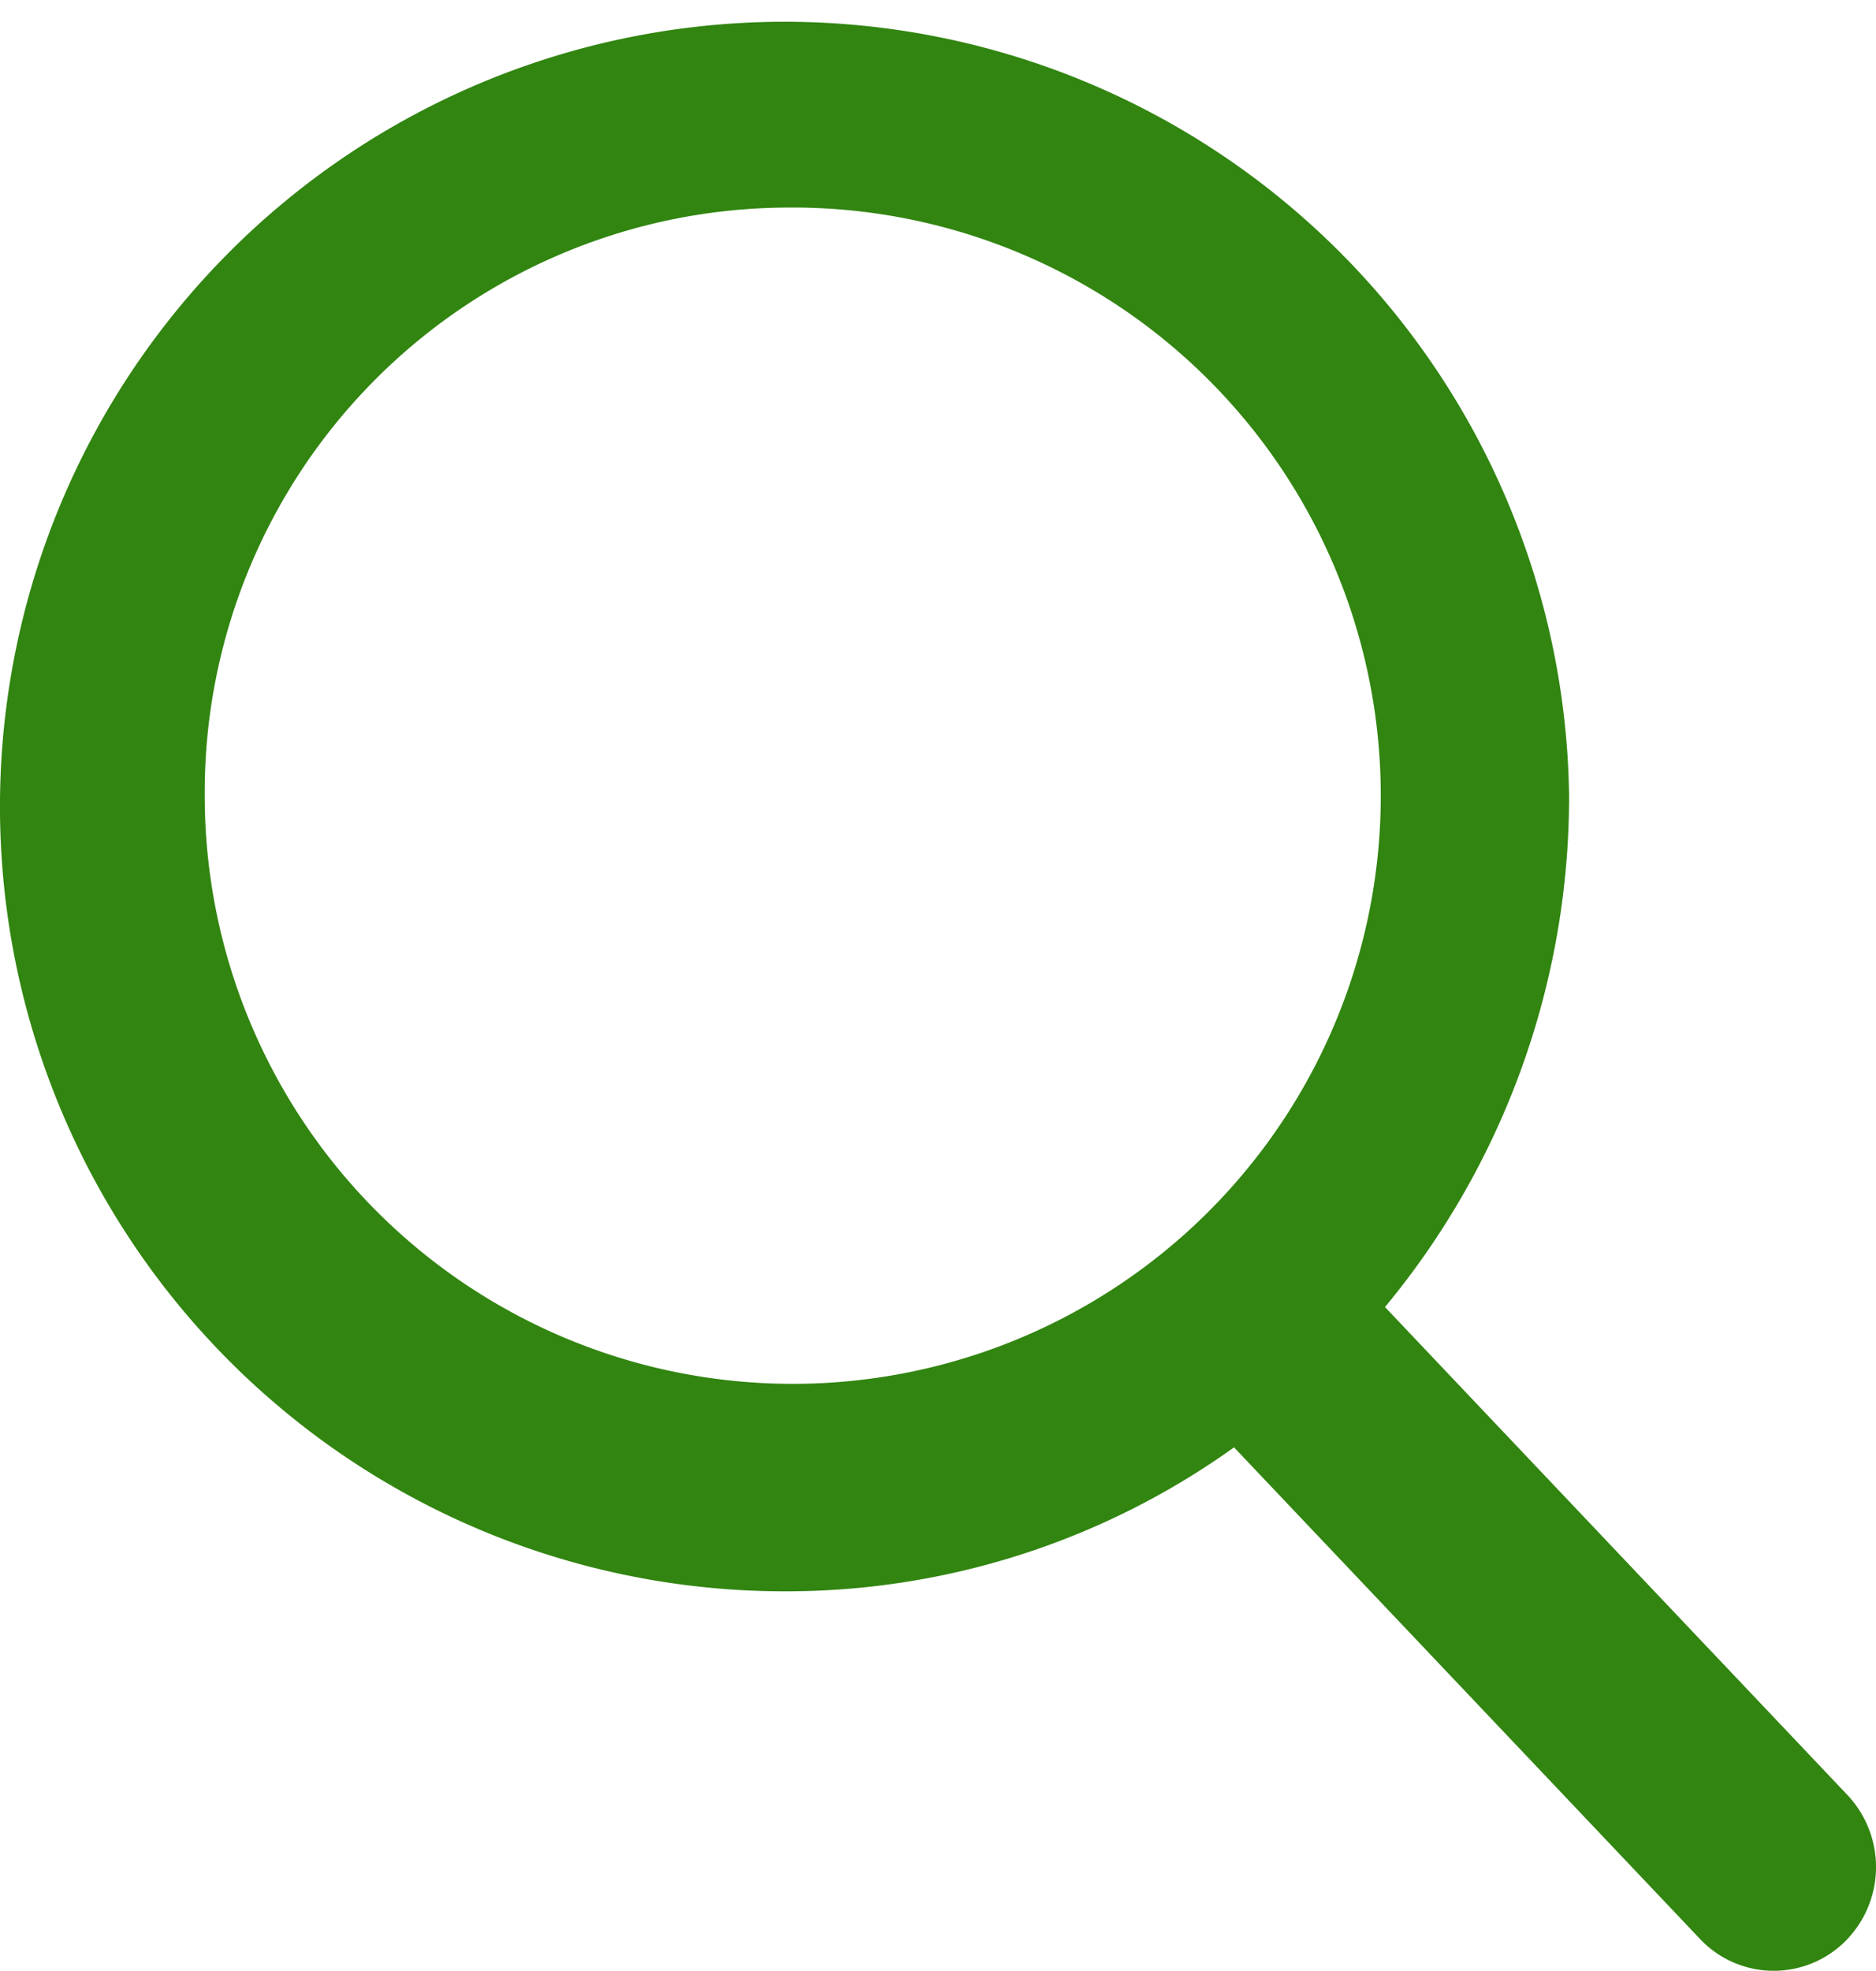 <svg xmlns="http://www.w3.org/2000/svg" width="19.994" height="20.999" viewBox="0 0 19.994 20.999">
  <path id="icon-search" d="M1394.688,149.127l-4.929-5.2a8.522,8.522,0,0,0,1.962-5.45,8.362,8.362,0,1,0-8.361,8.479,8.194,8.194,0,0,0,4.79-1.534l4.966,5.238a1.08,1.08,0,0,0,1.542.031A1.118,1.118,0,0,0,1394.688,149.127Zm-11.328-16.915a6.267,6.267,0,1,1-6.18,6.267A6.231,6.231,0,0,1,1383.359,132.212Z" transform="translate(-1374.998 -130)" fill="#318510"/>
</svg>
